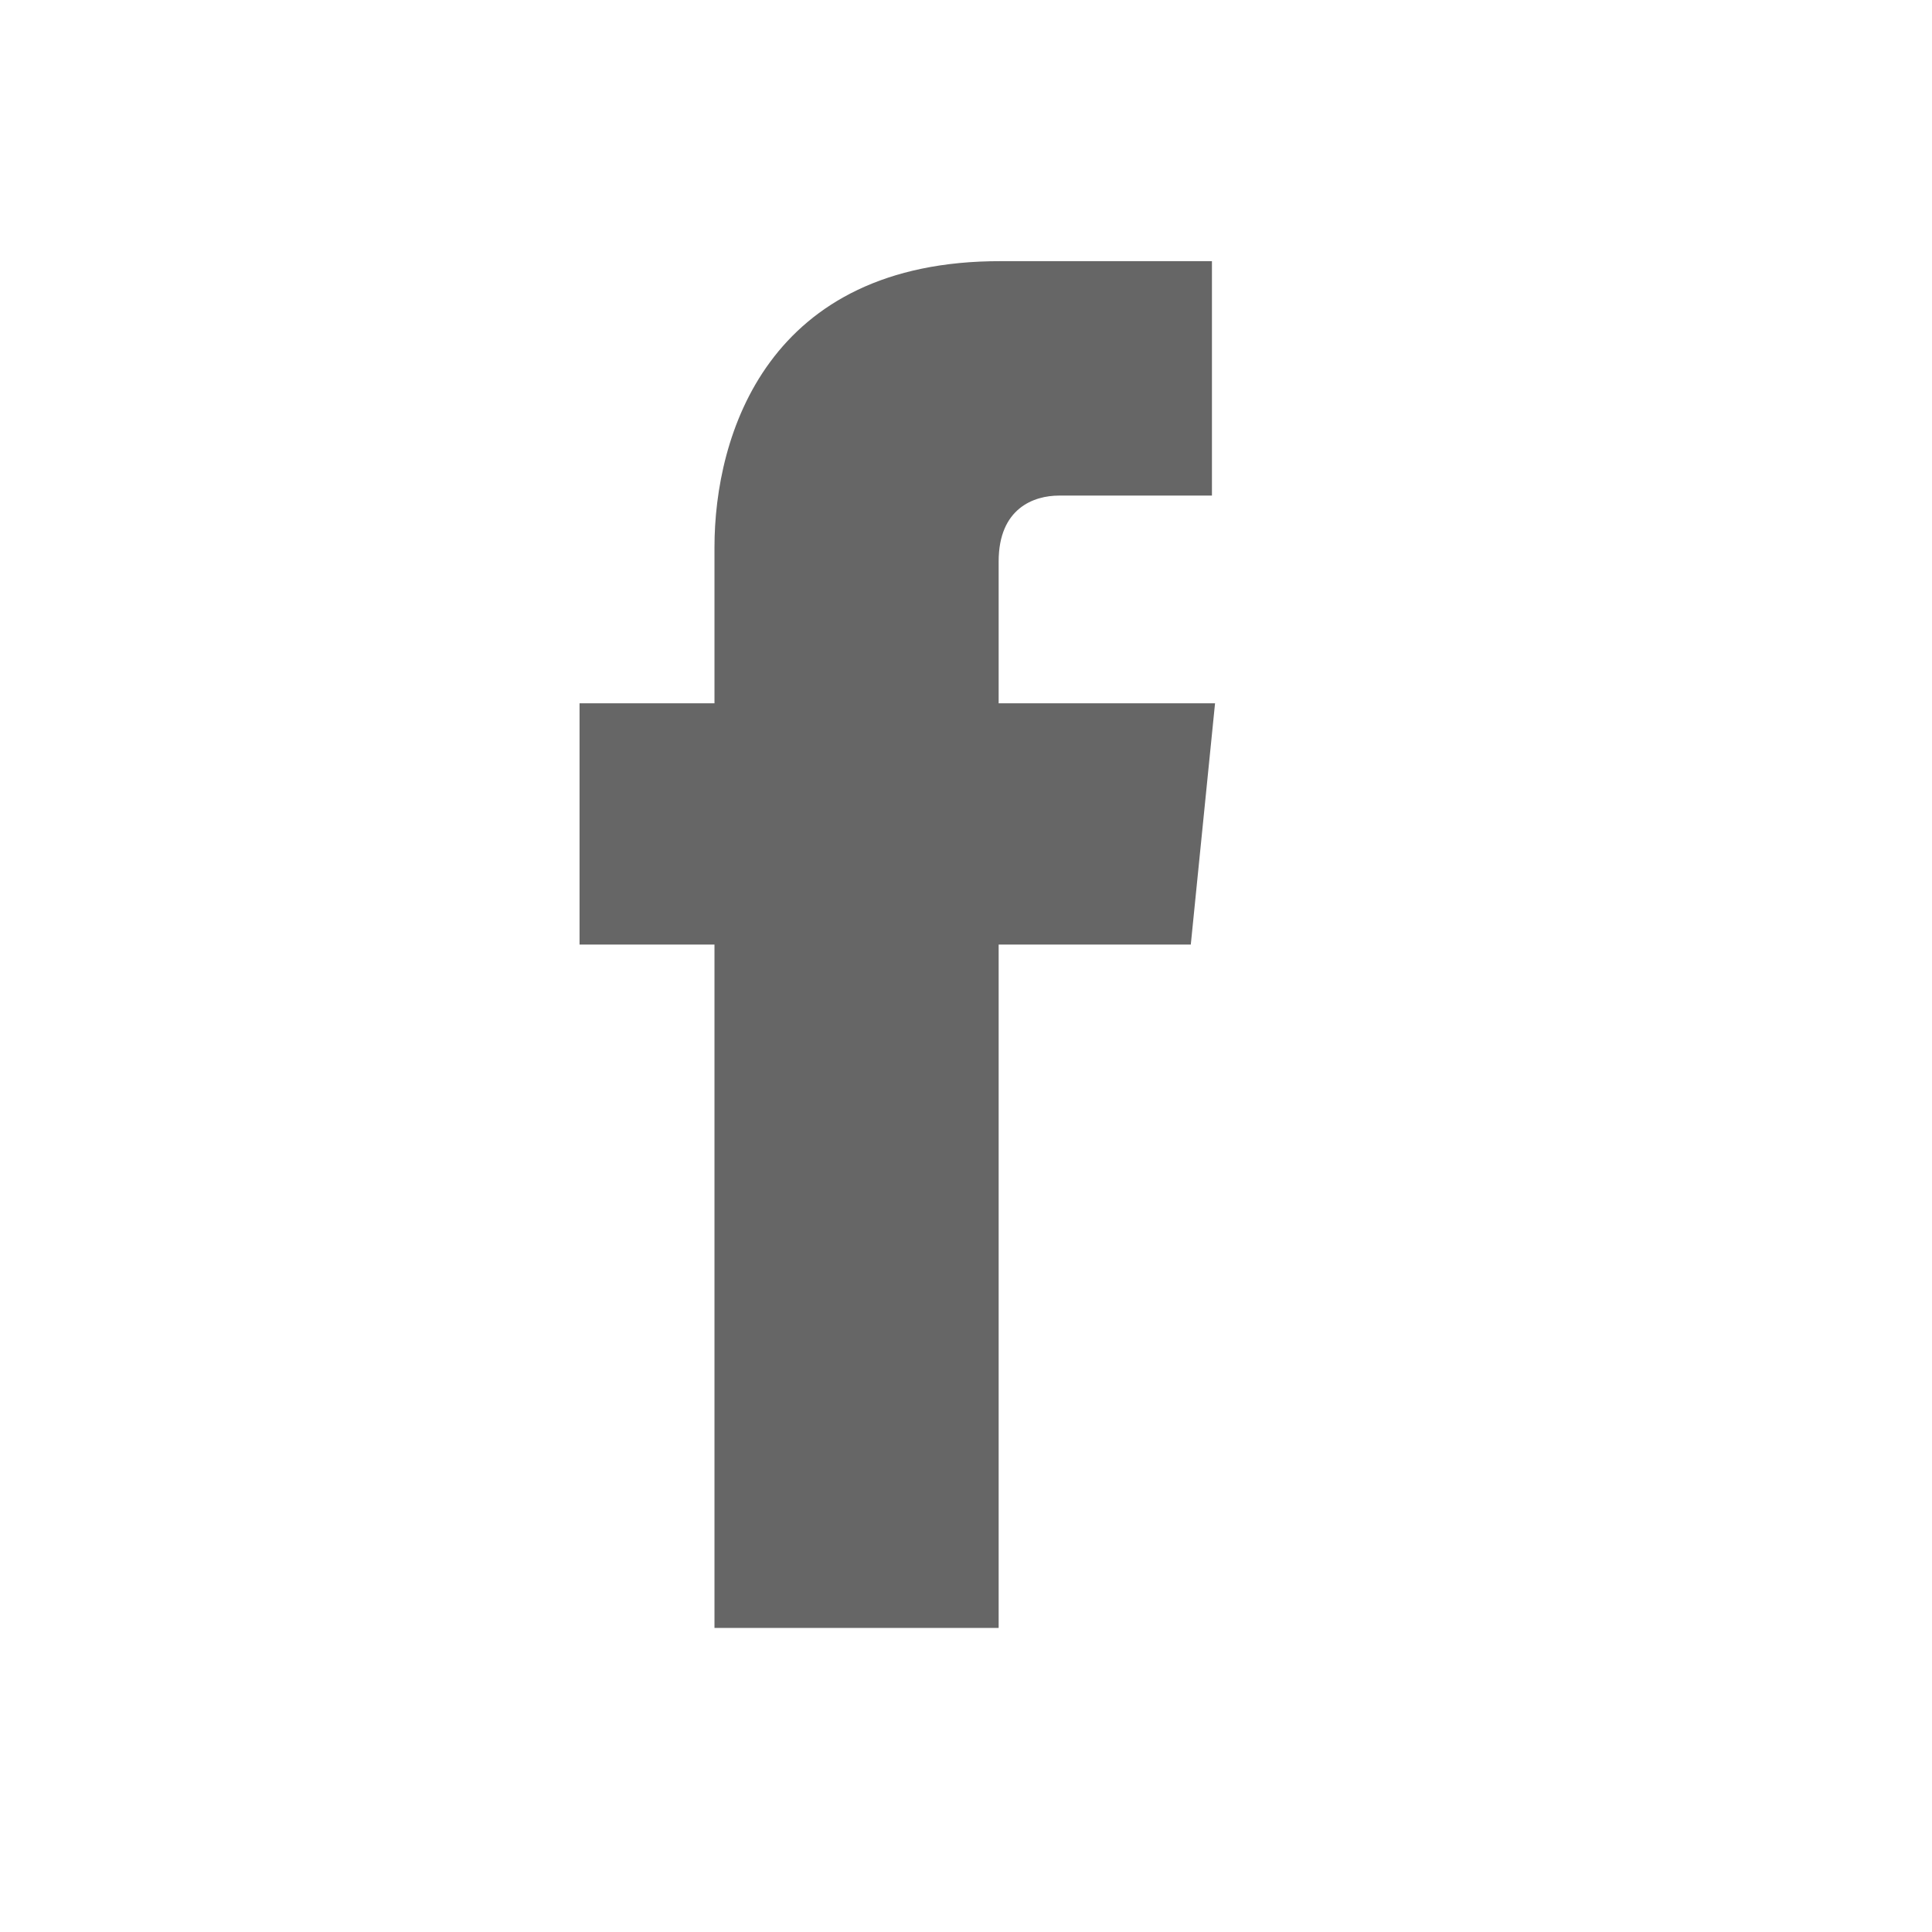 <?xml version="1.0" encoding="UTF-8"?>
<svg id="Capa_2" data-name="Capa 2" xmlns="http://www.w3.org/2000/svg" viewBox="0 0 31.07 31.07">
  <defs>
    <style>
      .cls-1 {
        fill: none;
      }

      .cls-2 {
        fill: #666;
      }
    </style>
  </defs>
  <g id="Capa_2-2" data-name="Capa 2">
    <g>
      <rect class="cls-1" width="31.07" height="31.07"/>
      <path class="cls-2" d="m19.54,11.31h-3.48v-2.28c0-.86.57-1.06.97-1.06h2.46v-3.77h-3.39c-3.76-.01-4.61,2.8-4.61,4.6v2.51h-2.17v3.88h2.17v10.99h4.57v-10.99h3.09l.39-3.88Z"/>
    </g>
  </g>
</svg>